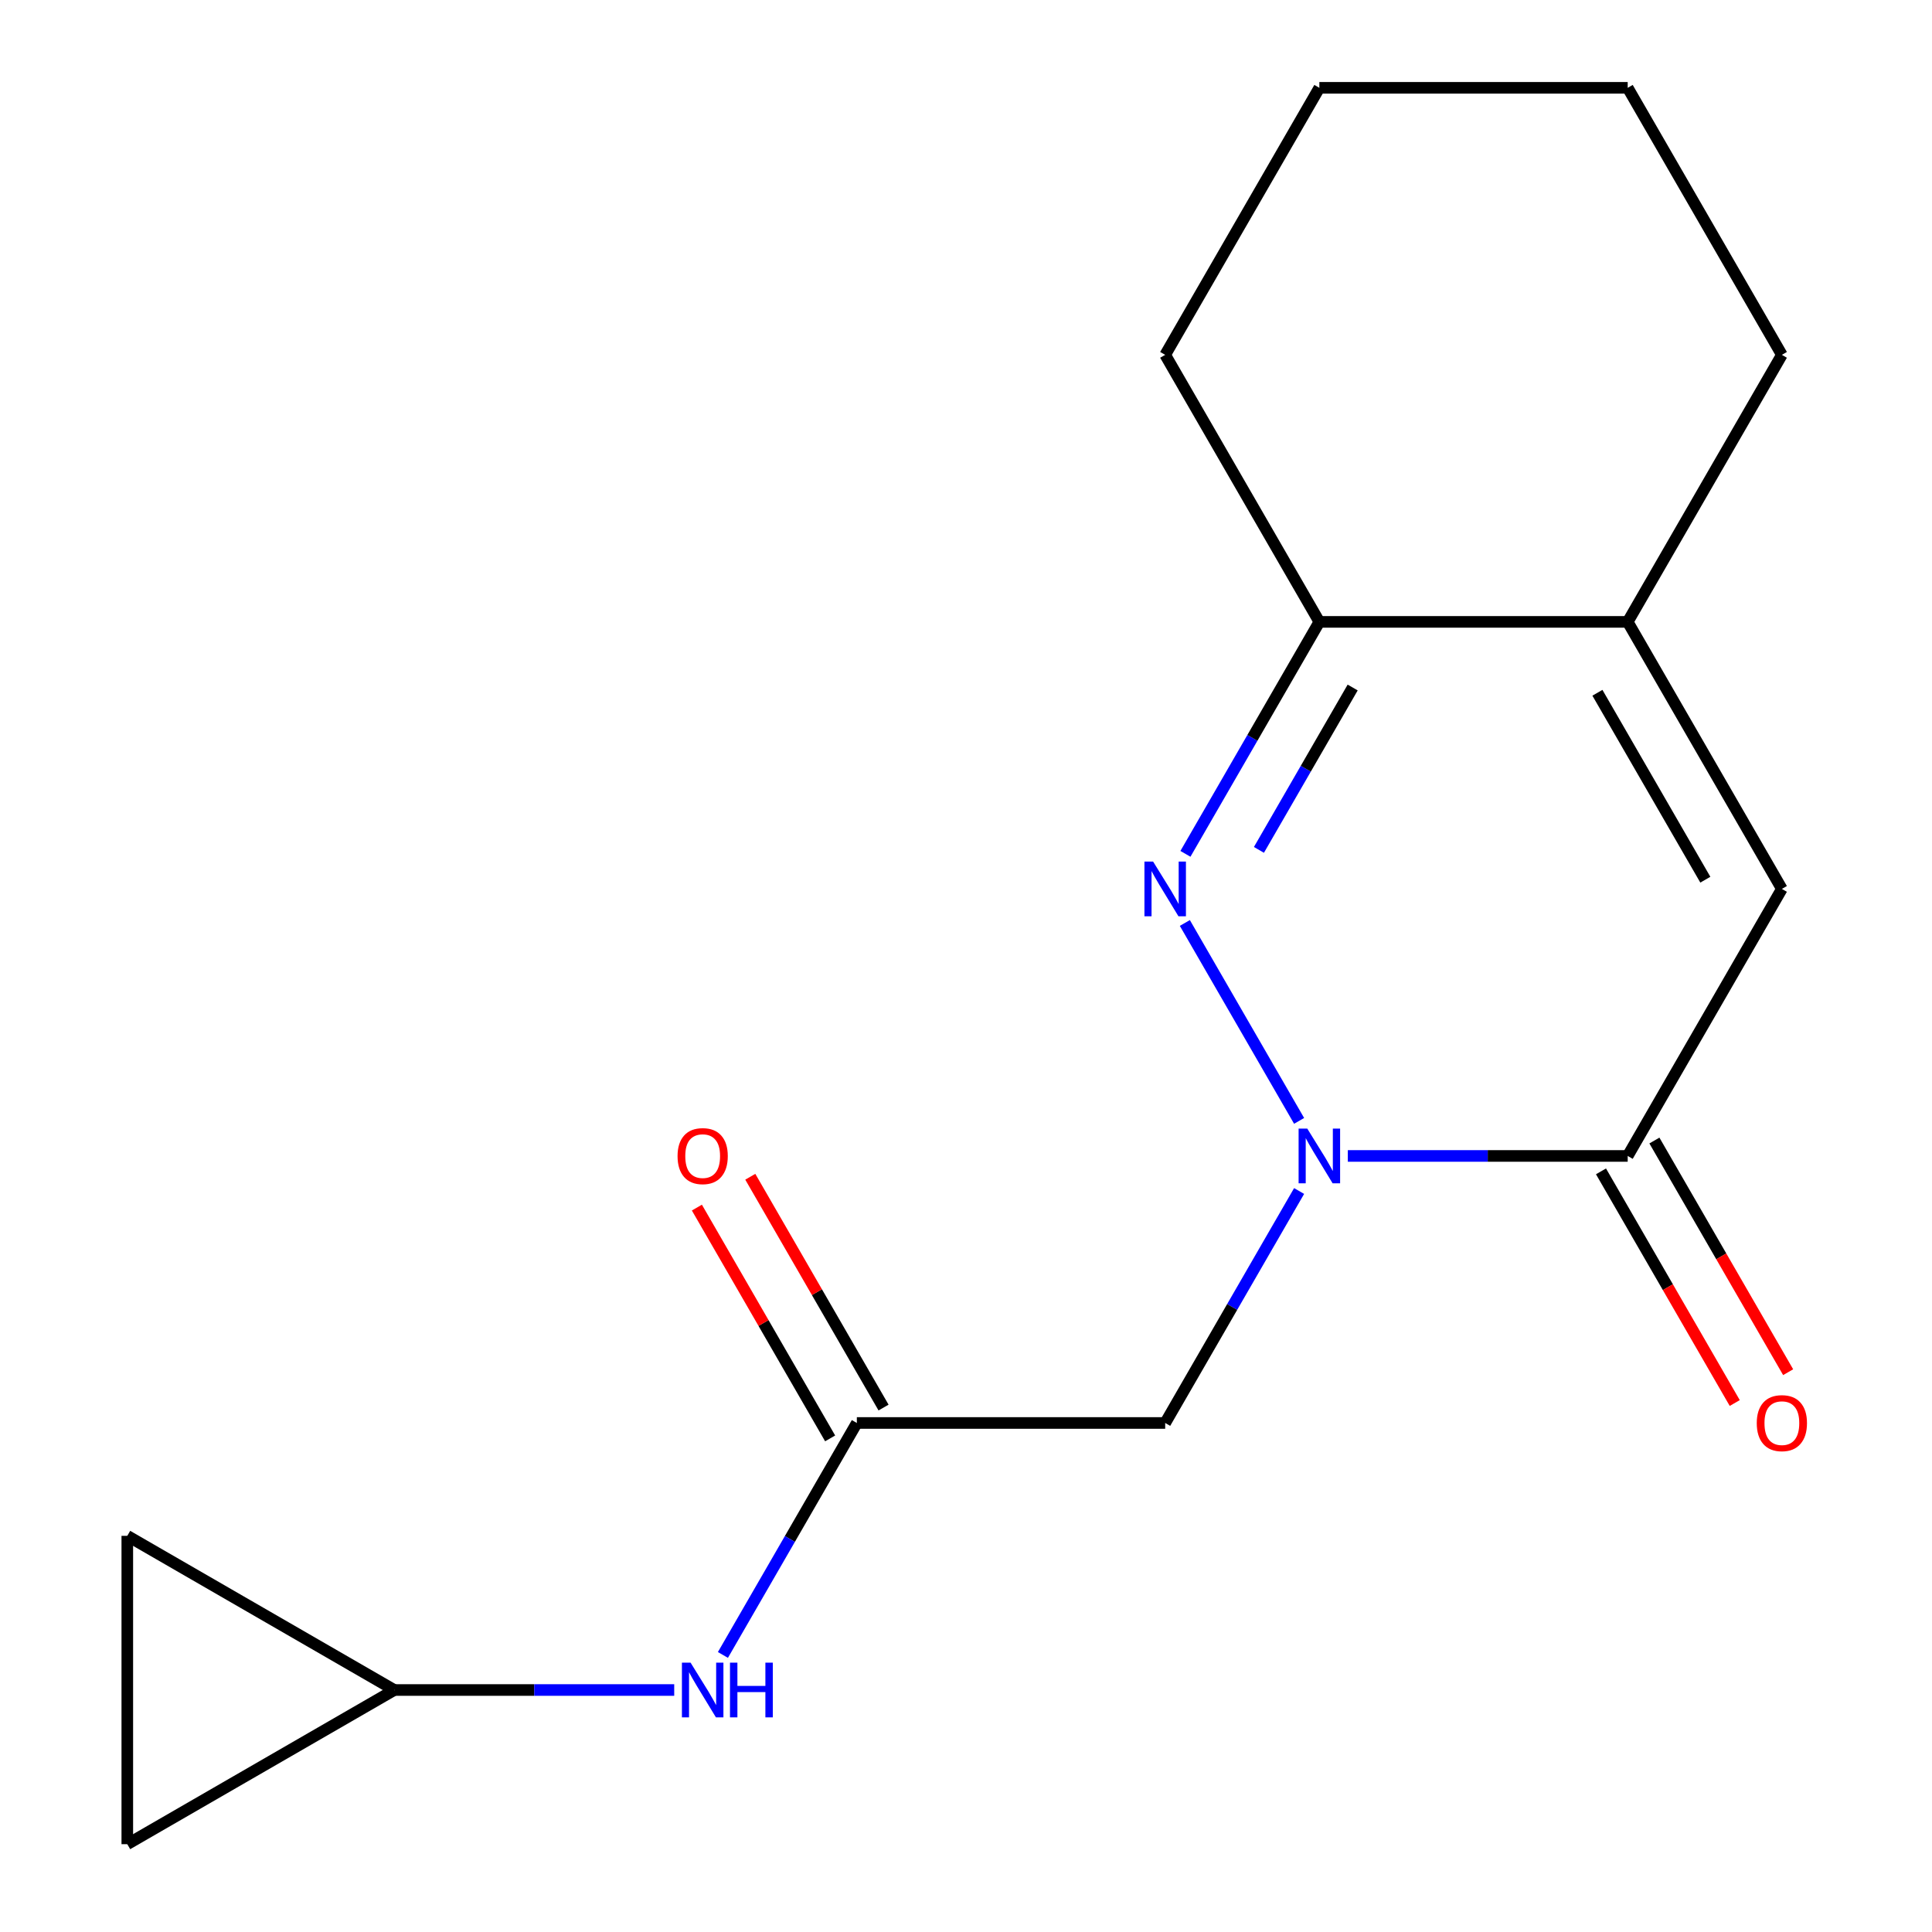 <?xml version='1.0' encoding='iso-8859-1'?>
<svg version='1.1' baseProfile='full'
              xmlns='http://www.w3.org/2000/svg'
                      xmlns:rdkit='http://www.rdkit.org/xml'
                      xmlns:xlink='http://www.w3.org/1999/xlink'
                  xml:space='preserve'
width='1000px' height='1000px' viewBox='0 0 1000 1000'>
<!-- END OF HEADER -->
<rect style='opacity:1.0;fill:#FFFFFF;stroke:none' width='1000' height='1000' x='0' y='0'> </rect>
<path class='bond-0' d='M 672.418,580.166 L 613.274,477.727' style='fill:none;fill-rule:evenodd;stroke:#0000FF;stroke-width:6px;stroke-linecap:butt;stroke-linejoin:miter;stroke-opacity:1' />
<path class='bond-1' d='M 697.627,598.316 L 770.06,598.316' style='fill:none;fill-rule:evenodd;stroke:#0000FF;stroke-width:6px;stroke-linecap:butt;stroke-linejoin:miter;stroke-opacity:1' />
<path class='bond-1' d='M 770.06,598.316 L 842.494,598.316' style='fill:none;fill-rule:evenodd;stroke:#000000;stroke-width:6px;stroke-linecap:butt;stroke-linejoin:miter;stroke-opacity:1' />
<path class='bond-3' d='M 672.418,616.466 L 637.758,676.499' style='fill:none;fill-rule:evenodd;stroke:#0000FF;stroke-width:6px;stroke-linecap:butt;stroke-linejoin:miter;stroke-opacity:1' />
<path class='bond-3' d='M 637.758,676.499 L 603.098,736.531' style='fill:none;fill-rule:evenodd;stroke:#000000;stroke-width:6px;stroke-linecap:butt;stroke-linejoin:miter;stroke-opacity:1' />
<path class='bond-4' d='M 613.577,441.951 L 648.237,381.918' style='fill:none;fill-rule:evenodd;stroke:#0000FF;stroke-width:6px;stroke-linecap:butt;stroke-linejoin:miter;stroke-opacity:1' />
<path class='bond-4' d='M 648.237,381.918 L 682.897,321.885' style='fill:none;fill-rule:evenodd;stroke:#000000;stroke-width:6px;stroke-linecap:butt;stroke-linejoin:miter;stroke-opacity:1' />
<path class='bond-4' d='M 651.618,439.901 L 675.88,397.878' style='fill:none;fill-rule:evenodd;stroke:#0000FF;stroke-width:6px;stroke-linecap:butt;stroke-linejoin:miter;stroke-opacity:1' />
<path class='bond-4' d='M 675.88,397.878 L 700.142,355.855' style='fill:none;fill-rule:evenodd;stroke:#000000;stroke-width:6px;stroke-linecap:butt;stroke-linejoin:miter;stroke-opacity:1' />
<path class='bond-2' d='M 842.494,598.316 L 922.293,460.101' style='fill:none;fill-rule:evenodd;stroke:#000000;stroke-width:6px;stroke-linecap:butt;stroke-linejoin:miter;stroke-opacity:1' />
<path class='bond-11' d='M 828.672,606.296 L 863.286,666.249' style='fill:none;fill-rule:evenodd;stroke:#000000;stroke-width:6px;stroke-linecap:butt;stroke-linejoin:miter;stroke-opacity:1' />
<path class='bond-11' d='M 863.286,666.249 L 897.9,726.201' style='fill:none;fill-rule:evenodd;stroke:#FF0000;stroke-width:6px;stroke-linecap:butt;stroke-linejoin:miter;stroke-opacity:1' />
<path class='bond-11' d='M 856.316,590.336 L 890.929,650.289' style='fill:none;fill-rule:evenodd;stroke:#000000;stroke-width:6px;stroke-linecap:butt;stroke-linejoin:miter;stroke-opacity:1' />
<path class='bond-11' d='M 890.929,650.289 L 925.543,710.242' style='fill:none;fill-rule:evenodd;stroke:#FF0000;stroke-width:6px;stroke-linecap:butt;stroke-linejoin:miter;stroke-opacity:1' />
<path class='bond-5' d='M 922.293,460.101 L 842.494,321.885' style='fill:none;fill-rule:evenodd;stroke:#000000;stroke-width:6px;stroke-linecap:butt;stroke-linejoin:miter;stroke-opacity:1' />
<path class='bond-5' d='M 882.68,455.328 L 826.821,358.577' style='fill:none;fill-rule:evenodd;stroke:#000000;stroke-width:6px;stroke-linecap:butt;stroke-linejoin:miter;stroke-opacity:1' />
<path class='bond-6' d='M 603.098,736.531 L 443.501,736.531' style='fill:none;fill-rule:evenodd;stroke:#000000;stroke-width:6px;stroke-linecap:butt;stroke-linejoin:miter;stroke-opacity:1' />
<path class='bond-14' d='M 682.897,321.885 L 603.098,183.67' style='fill:none;fill-rule:evenodd;stroke:#000000;stroke-width:6px;stroke-linecap:butt;stroke-linejoin:miter;stroke-opacity:1' />
<path class='bond-17' d='M 682.897,321.885 L 842.494,321.885' style='fill:none;fill-rule:evenodd;stroke:#000000;stroke-width:6px;stroke-linecap:butt;stroke-linejoin:miter;stroke-opacity:1' />
<path class='bond-13' d='M 842.494,321.885 L 922.293,183.67' style='fill:none;fill-rule:evenodd;stroke:#000000;stroke-width:6px;stroke-linecap:butt;stroke-linejoin:miter;stroke-opacity:1' />
<path class='bond-8' d='M 443.501,736.531 L 408.841,796.564' style='fill:none;fill-rule:evenodd;stroke:#000000;stroke-width:6px;stroke-linecap:butt;stroke-linejoin:miter;stroke-opacity:1' />
<path class='bond-8' d='M 408.841,796.564 L 374.181,856.597' style='fill:none;fill-rule:evenodd;stroke:#0000FF;stroke-width:6px;stroke-linecap:butt;stroke-linejoin:miter;stroke-opacity:1' />
<path class='bond-12' d='M 457.322,728.552 L 422.835,668.819' style='fill:none;fill-rule:evenodd;stroke:#000000;stroke-width:6px;stroke-linecap:butt;stroke-linejoin:miter;stroke-opacity:1' />
<path class='bond-12' d='M 422.835,668.819 L 388.349,609.086' style='fill:none;fill-rule:evenodd;stroke:#FF0000;stroke-width:6px;stroke-linecap:butt;stroke-linejoin:miter;stroke-opacity:1' />
<path class='bond-12' d='M 429.679,744.511 L 395.192,684.779' style='fill:none;fill-rule:evenodd;stroke:#000000;stroke-width:6px;stroke-linecap:butt;stroke-linejoin:miter;stroke-opacity:1' />
<path class='bond-12' d='M 395.192,684.779 L 360.706,625.046' style='fill:none;fill-rule:evenodd;stroke:#FF0000;stroke-width:6px;stroke-linecap:butt;stroke-linejoin:miter;stroke-opacity:1' />
<path class='bond-7' d='M 204.105,874.747 L 276.538,874.747' style='fill:none;fill-rule:evenodd;stroke:#000000;stroke-width:6px;stroke-linecap:butt;stroke-linejoin:miter;stroke-opacity:1' />
<path class='bond-7' d='M 276.538,874.747 L 348.972,874.747' style='fill:none;fill-rule:evenodd;stroke:#0000FF;stroke-width:6px;stroke-linecap:butt;stroke-linejoin:miter;stroke-opacity:1' />
<path class='bond-9' d='M 204.105,874.747 L 65.889,954.545' style='fill:none;fill-rule:evenodd;stroke:#000000;stroke-width:6px;stroke-linecap:butt;stroke-linejoin:miter;stroke-opacity:1' />
<path class='bond-10' d='M 204.105,874.747 L 65.889,794.948' style='fill:none;fill-rule:evenodd;stroke:#000000;stroke-width:6px;stroke-linecap:butt;stroke-linejoin:miter;stroke-opacity:1' />
<path class='bond-19' d='M 65.889,954.545 L 65.889,794.948' style='fill:none;fill-rule:evenodd;stroke:#000000;stroke-width:6px;stroke-linecap:butt;stroke-linejoin:miter;stroke-opacity:1' />
<path class='bond-15' d='M 922.293,183.67 L 842.494,45.455' style='fill:none;fill-rule:evenodd;stroke:#000000;stroke-width:6px;stroke-linecap:butt;stroke-linejoin:miter;stroke-opacity:1' />
<path class='bond-16' d='M 603.098,183.67 L 682.897,45.455' style='fill:none;fill-rule:evenodd;stroke:#000000;stroke-width:6px;stroke-linecap:butt;stroke-linejoin:miter;stroke-opacity:1' />
<path class='bond-18' d='M 842.494,45.455 L 682.897,45.455' style='fill:none;fill-rule:evenodd;stroke:#000000;stroke-width:6px;stroke-linecap:butt;stroke-linejoin:miter;stroke-opacity:1' />
<path  class='atom-0' d='M 676.637 584.156
L 685.917 599.156
Q 686.837 600.636, 688.317 603.316
Q 689.797 605.996, 689.877 606.156
L 689.877 584.156
L 693.637 584.156
L 693.637 612.476
L 689.757 612.476
L 679.797 596.076
Q 678.637 594.156, 677.397 591.956
Q 676.197 589.756, 675.837 589.076
L 675.837 612.476
L 672.157 612.476
L 672.157 584.156
L 676.637 584.156
' fill='#0000FF'/>
<path  class='atom-1' d='M 596.838 445.941
L 606.118 460.941
Q 607.038 462.421, 608.518 465.101
Q 609.998 467.781, 610.078 467.941
L 610.078 445.941
L 613.838 445.941
L 613.838 474.261
L 609.958 474.261
L 599.998 457.861
Q 598.838 455.941, 597.598 453.741
Q 596.398 451.541, 596.038 450.861
L 596.038 474.261
L 592.358 474.261
L 592.358 445.941
L 596.838 445.941
' fill='#0000FF'/>
<path  class='atom-9' d='M 357.442 860.587
L 366.722 875.587
Q 367.642 877.067, 369.122 879.747
Q 370.602 882.427, 370.682 882.587
L 370.682 860.587
L 374.442 860.587
L 374.442 888.907
L 370.562 888.907
L 360.602 872.507
Q 359.442 870.587, 358.202 868.387
Q 357.002 866.187, 356.642 865.507
L 356.642 888.907
L 352.962 888.907
L 352.962 860.587
L 357.442 860.587
' fill='#0000FF'/>
<path  class='atom-9' d='M 377.842 860.587
L 381.682 860.587
L 381.682 872.627
L 396.162 872.627
L 396.162 860.587
L 400.002 860.587
L 400.002 888.907
L 396.162 888.907
L 396.162 875.827
L 381.682 875.827
L 381.682 888.907
L 377.842 888.907
L 377.842 860.587
' fill='#0000FF'/>
<path  class='atom-12' d='M 909.293 736.611
Q 909.293 729.811, 912.653 726.011
Q 916.013 722.211, 922.293 722.211
Q 928.573 722.211, 931.933 726.011
Q 935.293 729.811, 935.293 736.611
Q 935.293 743.491, 931.893 747.411
Q 928.493 751.291, 922.293 751.291
Q 916.053 751.291, 912.653 747.411
Q 909.293 743.531, 909.293 736.611
M 922.293 748.091
Q 926.613 748.091, 928.933 745.211
Q 931.293 742.291, 931.293 736.611
Q 931.293 731.051, 928.933 728.251
Q 926.613 725.411, 922.293 725.411
Q 917.973 725.411, 915.613 728.211
Q 913.293 731.011, 913.293 736.611
Q 913.293 742.331, 915.613 745.211
Q 917.973 748.091, 922.293 748.091
' fill='#FF0000'/>
<path  class='atom-13' d='M 350.702 598.396
Q 350.702 591.596, 354.062 587.796
Q 357.422 583.996, 363.702 583.996
Q 369.982 583.996, 373.342 587.796
Q 376.702 591.596, 376.702 598.396
Q 376.702 605.276, 373.302 609.196
Q 369.902 613.076, 363.702 613.076
Q 357.462 613.076, 354.062 609.196
Q 350.702 605.316, 350.702 598.396
M 363.702 609.876
Q 368.022 609.876, 370.342 606.996
Q 372.702 604.076, 372.702 598.396
Q 372.702 592.836, 370.342 590.036
Q 368.022 587.196, 363.702 587.196
Q 359.382 587.196, 357.022 589.996
Q 354.702 592.796, 354.702 598.396
Q 354.702 604.116, 357.022 606.996
Q 359.382 609.876, 363.702 609.876
' fill='#FF0000'/>
</svg>
